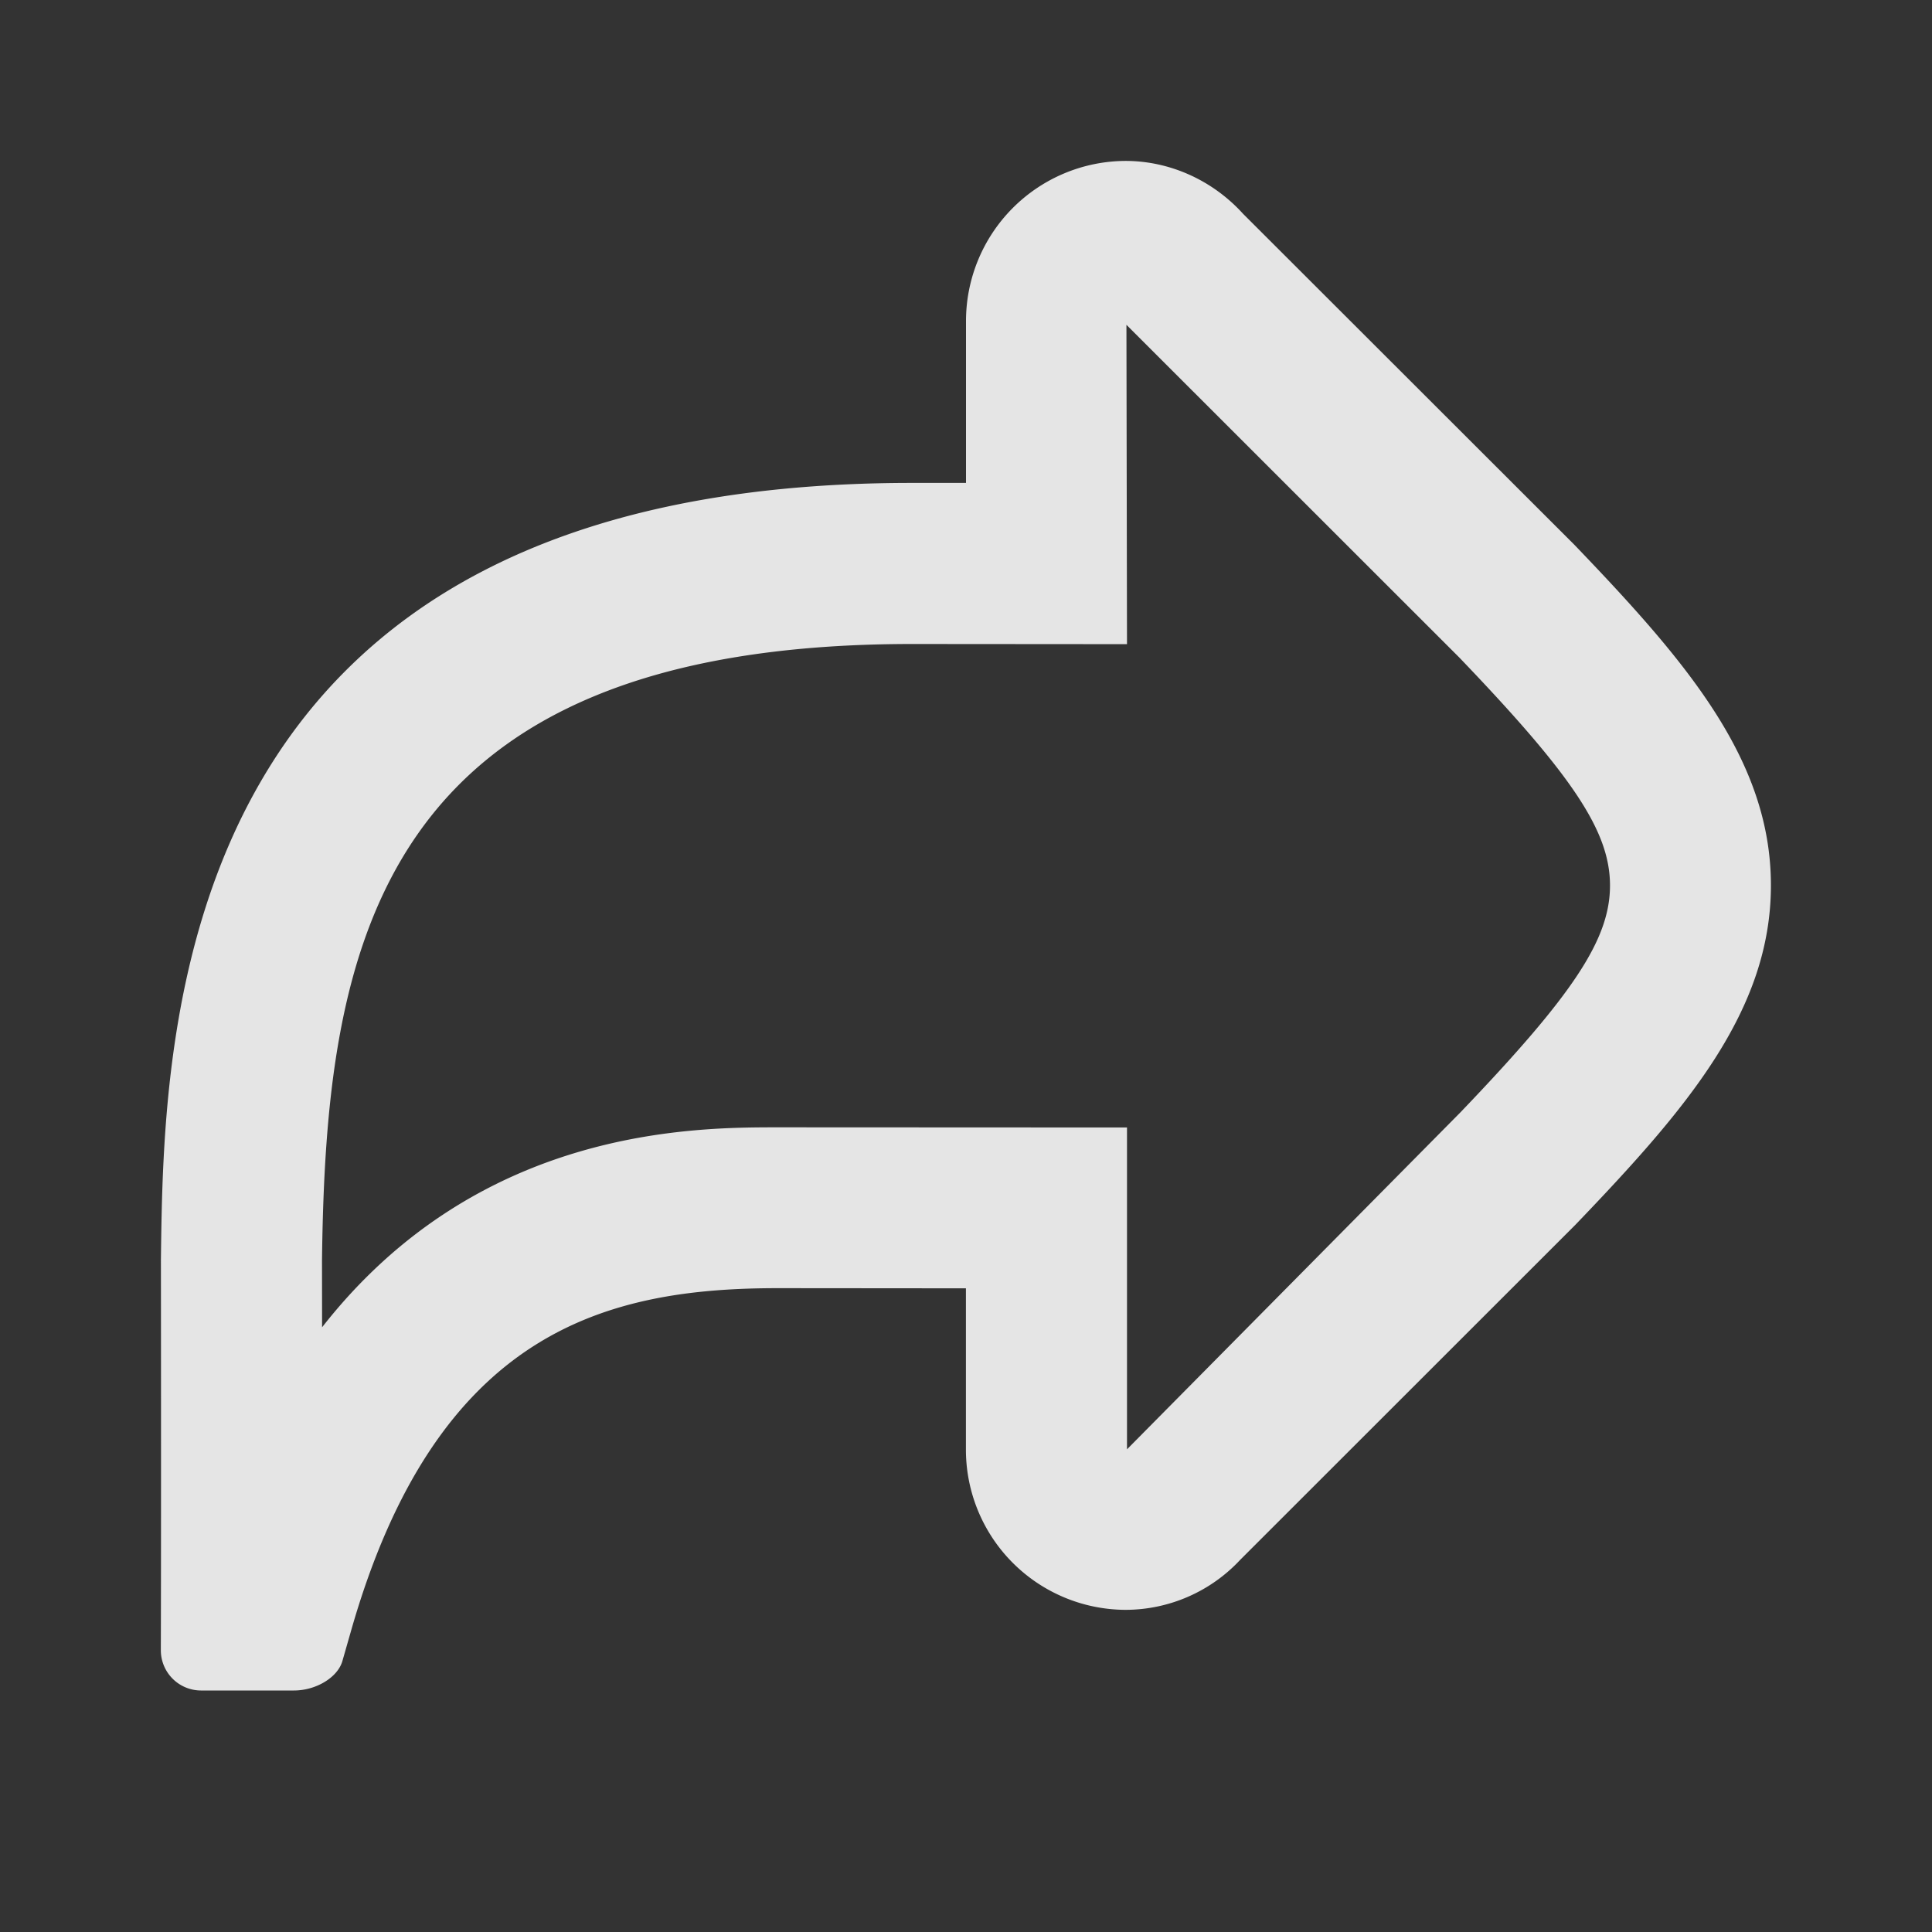 <svg xmlns:xlink='http://www.w3.org/1999/xlink' xmlns='http://www.w3.org/2000/svg' class='ui-lib-generic-svg ui-lib-card-block-icon-view _with-padding' width='24' height='24' viewBox='0 0 24 24'><rect x="0" y="0" width="24" height="24" fill="#333333" stroke="none"/><defs><symbol xmlns='http://www.w3.org/2000/svg' fill='none' viewBox='0 0 24 24' id='share_c5c9--inline'><path fill='#06060F' d='M3.65 21H2.497a.5.5 0 0 1-.499-.5l.001-.502c.003-1.521 0-4.354 0-4.354.036-2.896.121-9.645 9.326-9.645H12V3.995a1.99 1.99 0 0 1 1.981-1.996c.551 0 1.083.24 1.461.657l4.114 4.11c1.391 1.449 2.443 2.67 2.443 4.232s-1.053 2.783-2.429 4.217l-4.164 4.162a1.95 1.95 0 0 1-1.426.621 1.99 1.99 0 0 1-1.981-1.996v-1.998l-2.33-.002c-2.129 0-4.245.518-5.312 4.27l-.104.363c-.058.201-.325.365-.602.365m6.018-6.996 4.331.002v3.998l4.143-4.187C19.544 12.355 20 11.668 20 11s-.455-1.355-1.872-2.832l-4.135-4.133L14 8.002 11.331 8C4.653 8 4.048 11.781 4 15.656l.001.832c1.943-2.484 4.618-2.484 5.668-2.484' fill-opacity='0.87'></path></symbol></defs><g><path fill='#fff' d='M3.65 21H2.497a.5.5 0 0 1-.499-.5l.001-.502c.003-1.521 0-4.354 0-4.354.036-2.896.121-9.645 9.326-9.645H12V3.995a1.99 1.99 0 0 1 1.981-1.996c.551 0 1.083.24 1.461.657l4.114 4.11c1.391 1.449 2.443 2.67 2.443 4.232s-1.053 2.783-2.429 4.217l-4.164 4.162a1.95 1.95 0 0 1-1.426.621 1.99 1.99 0 0 1-1.981-1.996v-1.998l-2.33-.002c-2.129 0-4.245.518-5.312 4.27l-.104.363c-.058.201-.325.365-.602.365m6.018-6.996 4.331.002v3.998l4.143-4.187C19.544 12.355 20 11.668 20 11s-.455-1.355-1.872-2.832l-4.135-4.133L14 8.002 11.331 8C4.653 8 4.048 11.781 4 15.656l.001.832c1.943-2.484 4.618-2.484 5.668-2.484' fill-opacity='0.87'></path></g></svg>